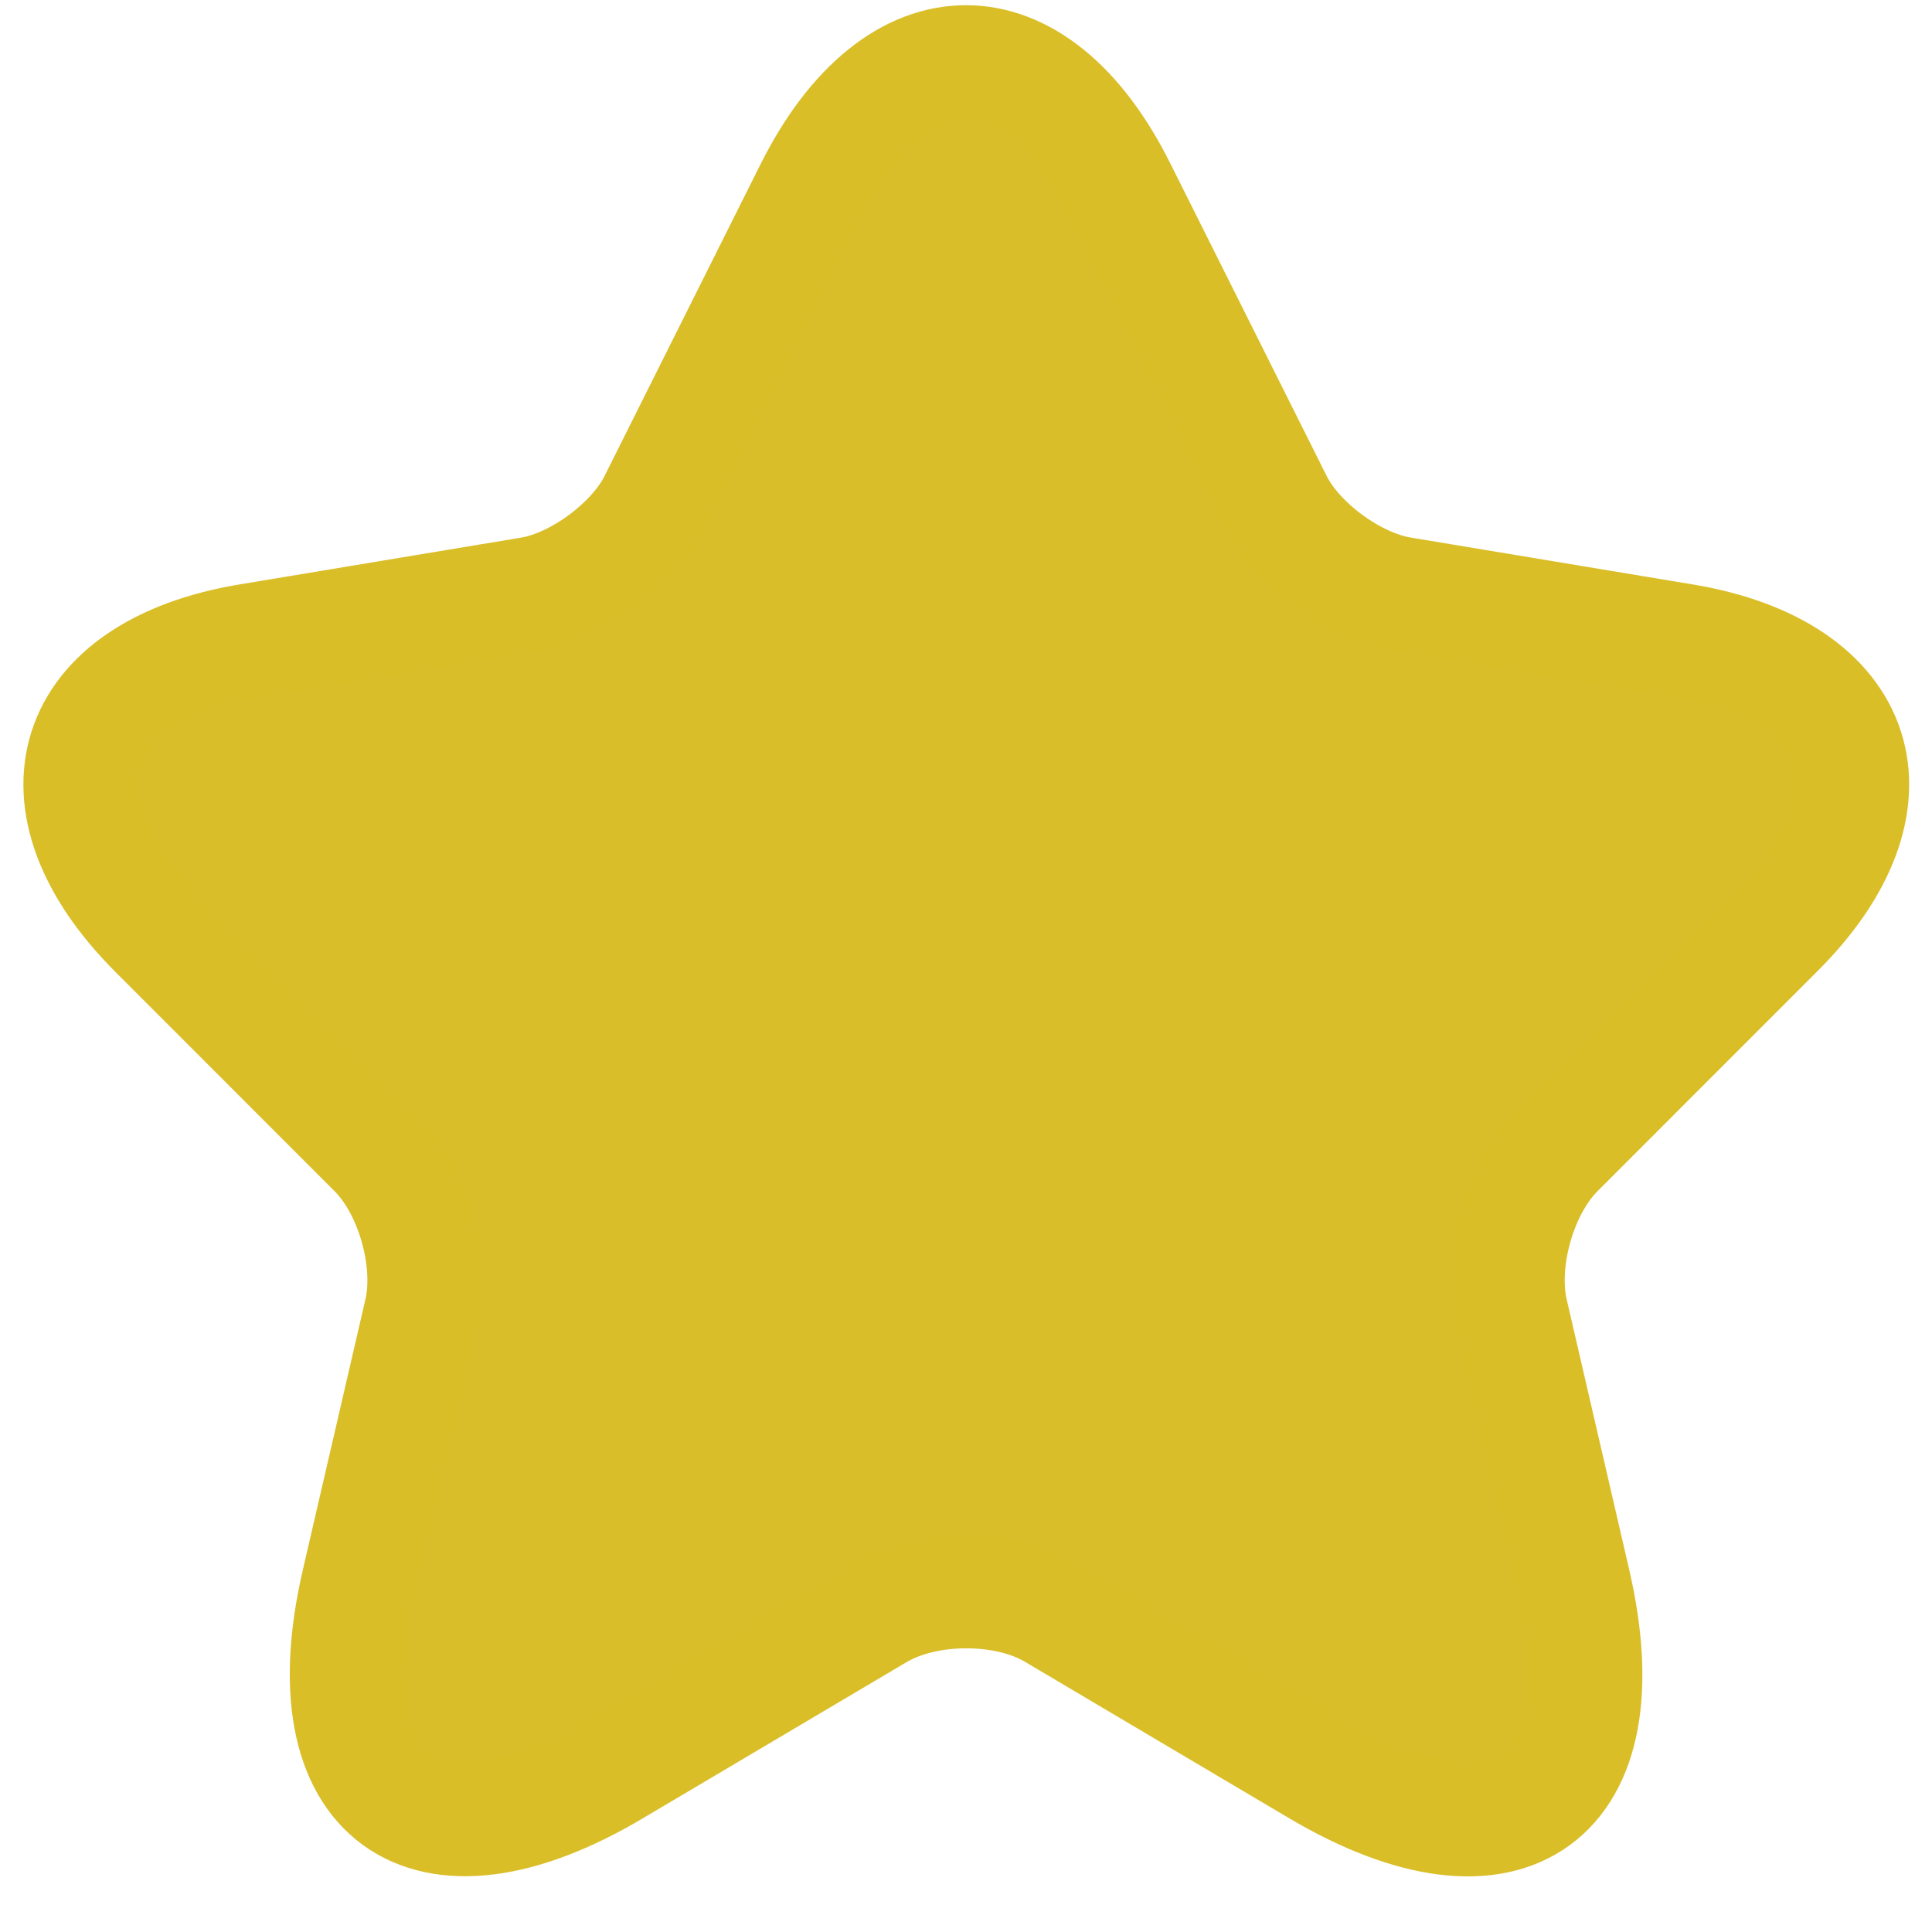 <svg width="20" height="20" viewBox="0 0 20 20" fill="none" xmlns="http://www.w3.org/2000/svg">
<path d="M11.586 1.96L13.2 5.186C13.42 5.635 14.007 6.066 14.502 6.149L17.426 6.635C19.296 6.946 19.736 8.303 18.388 9.641L16.115 11.915C15.73 12.3 15.519 13.042 15.638 13.574L16.289 16.388C16.802 18.615 15.62 19.477 13.649 18.313L10.908 16.69C10.413 16.397 9.597 16.397 9.093 16.69L6.352 18.313C4.391 19.477 3.199 18.606 3.712 16.388L4.363 13.574C4.482 13.042 4.271 12.3 3.886 11.915L1.613 9.641C0.275 8.303 0.706 6.946 2.576 6.635L5.5 6.149C5.986 6.066 6.572 5.635 6.792 5.186L8.406 1.96C9.286 0.209 10.716 0.209 11.586 1.96Z" fill="#DABE29" stroke="#DABE28" stroke-width="1.186" stroke-linecap="round" stroke-linejoin="round"/>
</svg>
